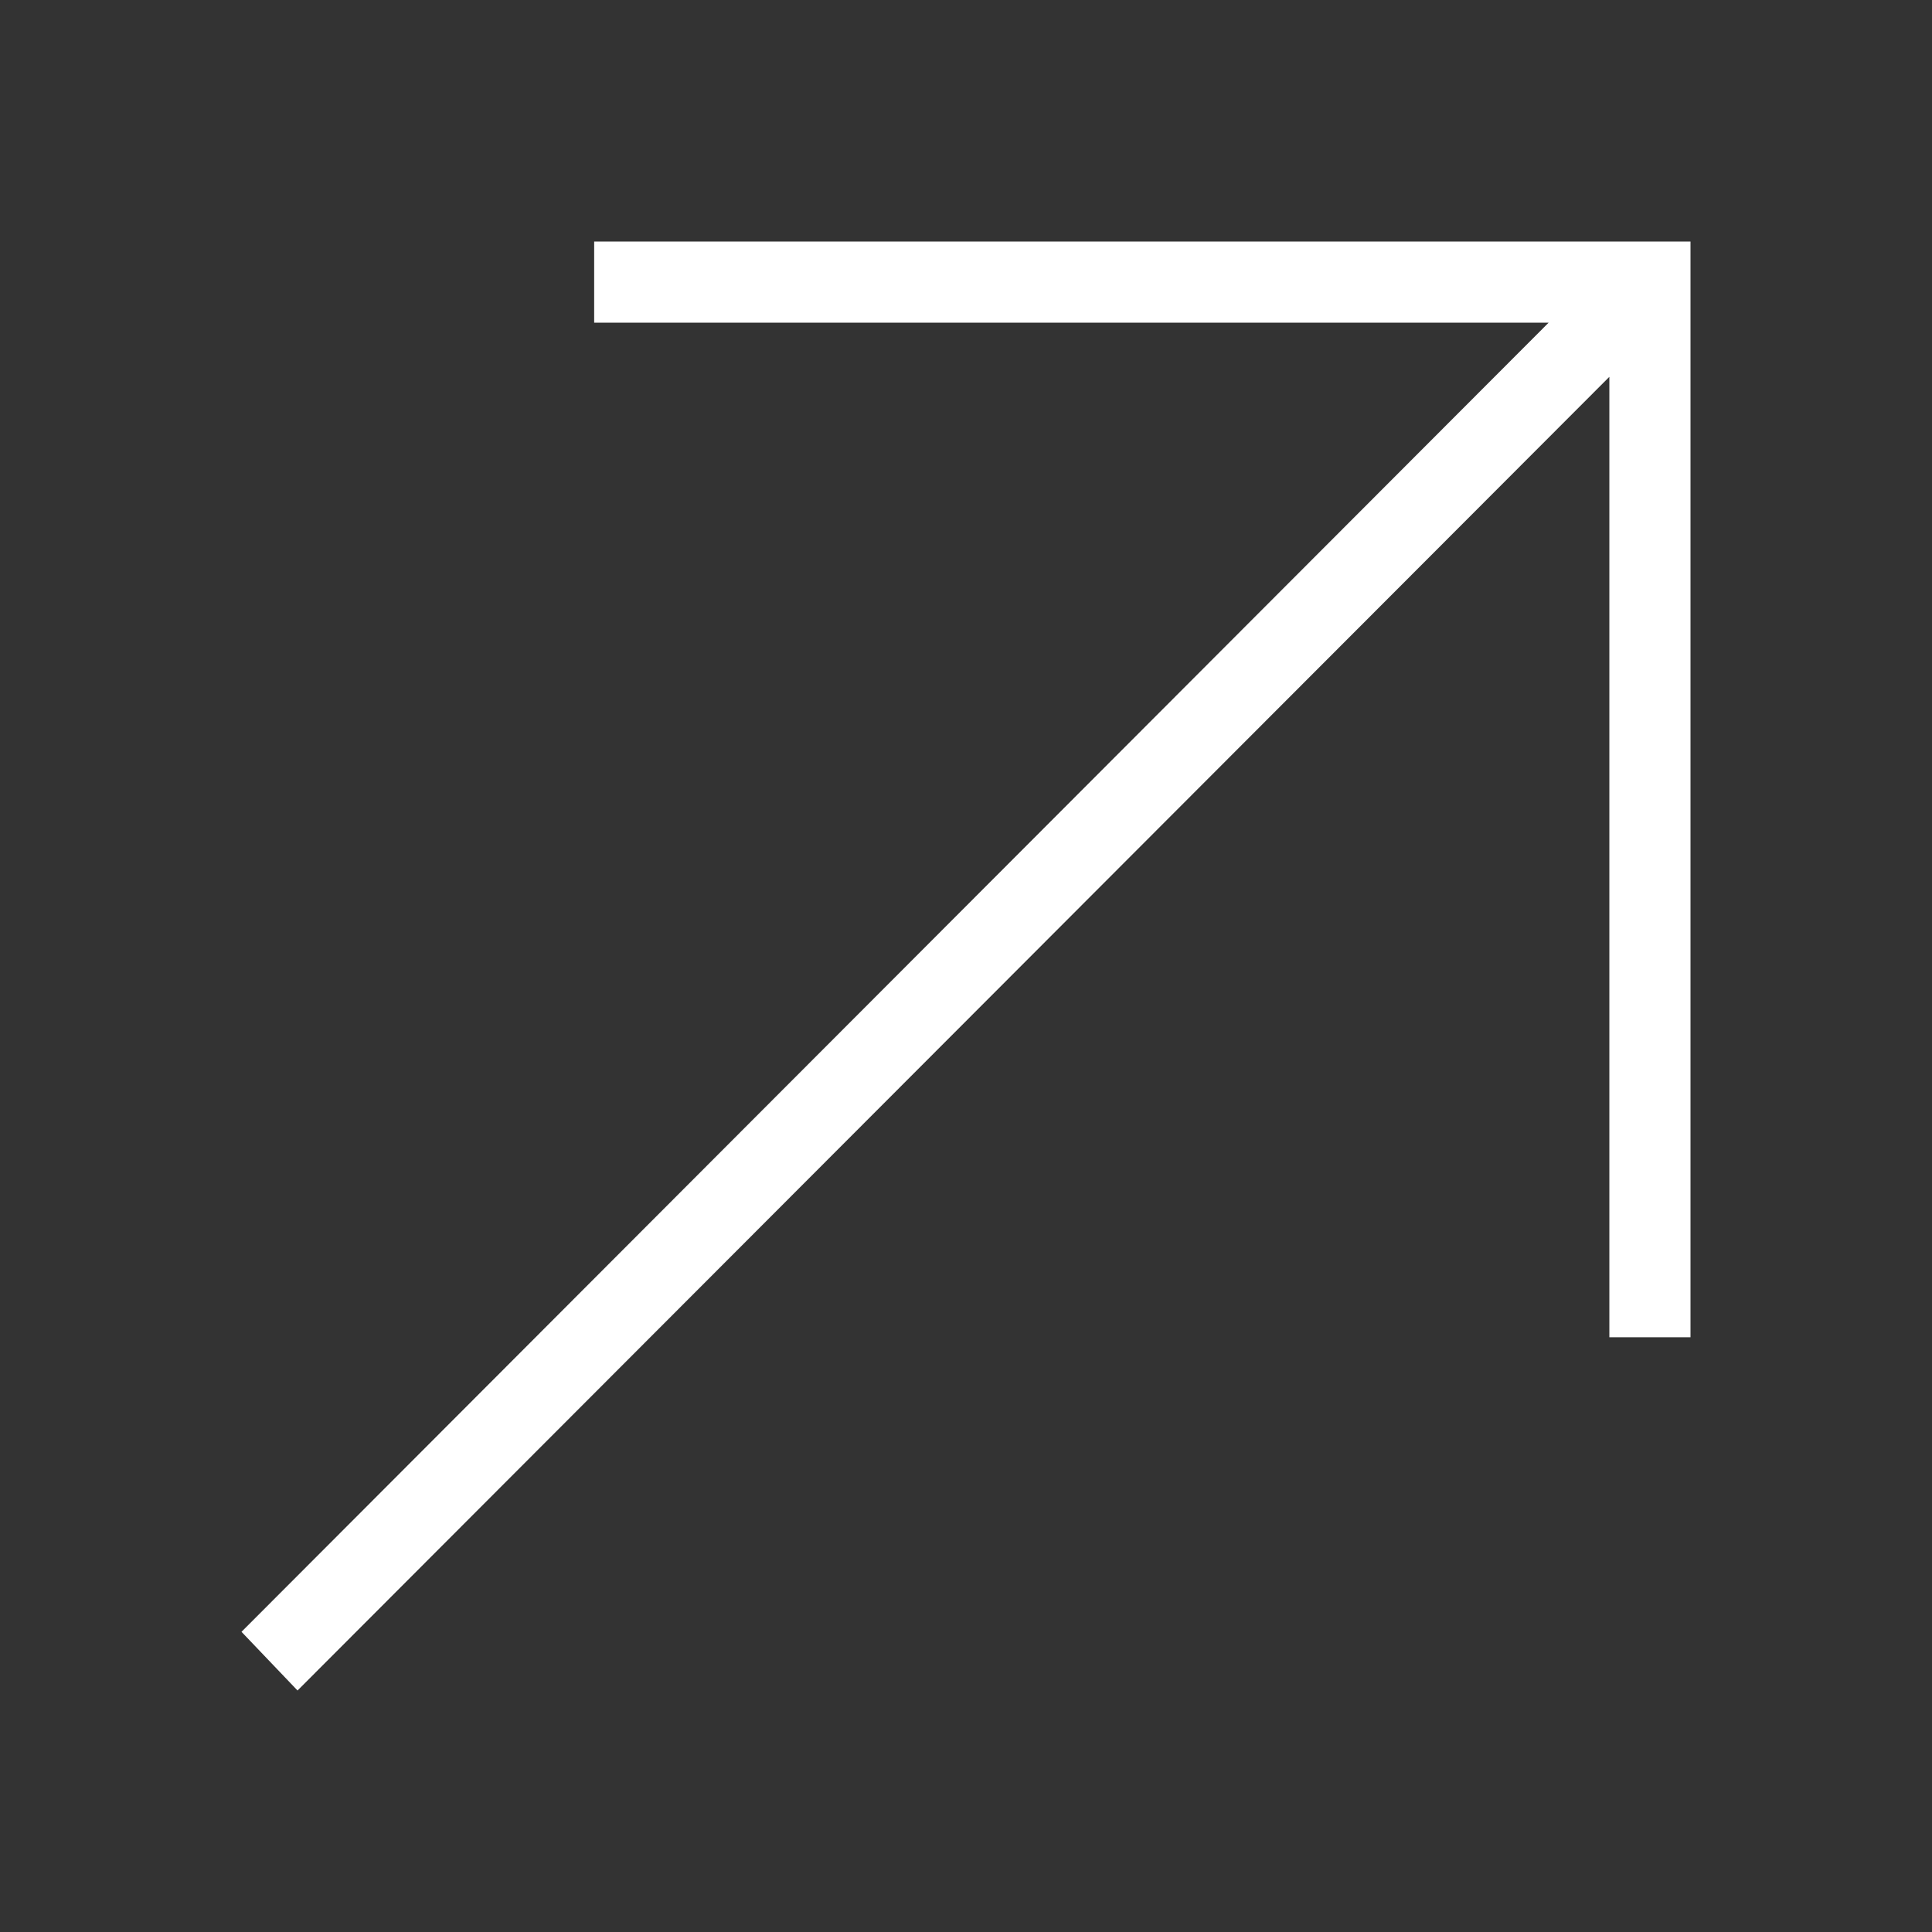 <?xml version="1.0" encoding="UTF-8"?> <svg xmlns="http://www.w3.org/2000/svg" width="24" height="24" viewBox="0 0 24 24" fill="none"><rect x="0" y="0" width="24" height="24" fill="#333333" stroke="none"/> <path fill-rule="evenodd" clip-rule="evenodd" d="M19.238 4.008H7.381V3H21V16.612H19.992V4.681L3.696 21L3 20.271L19.238 4.008Z" fill="white"></path> </svg> 